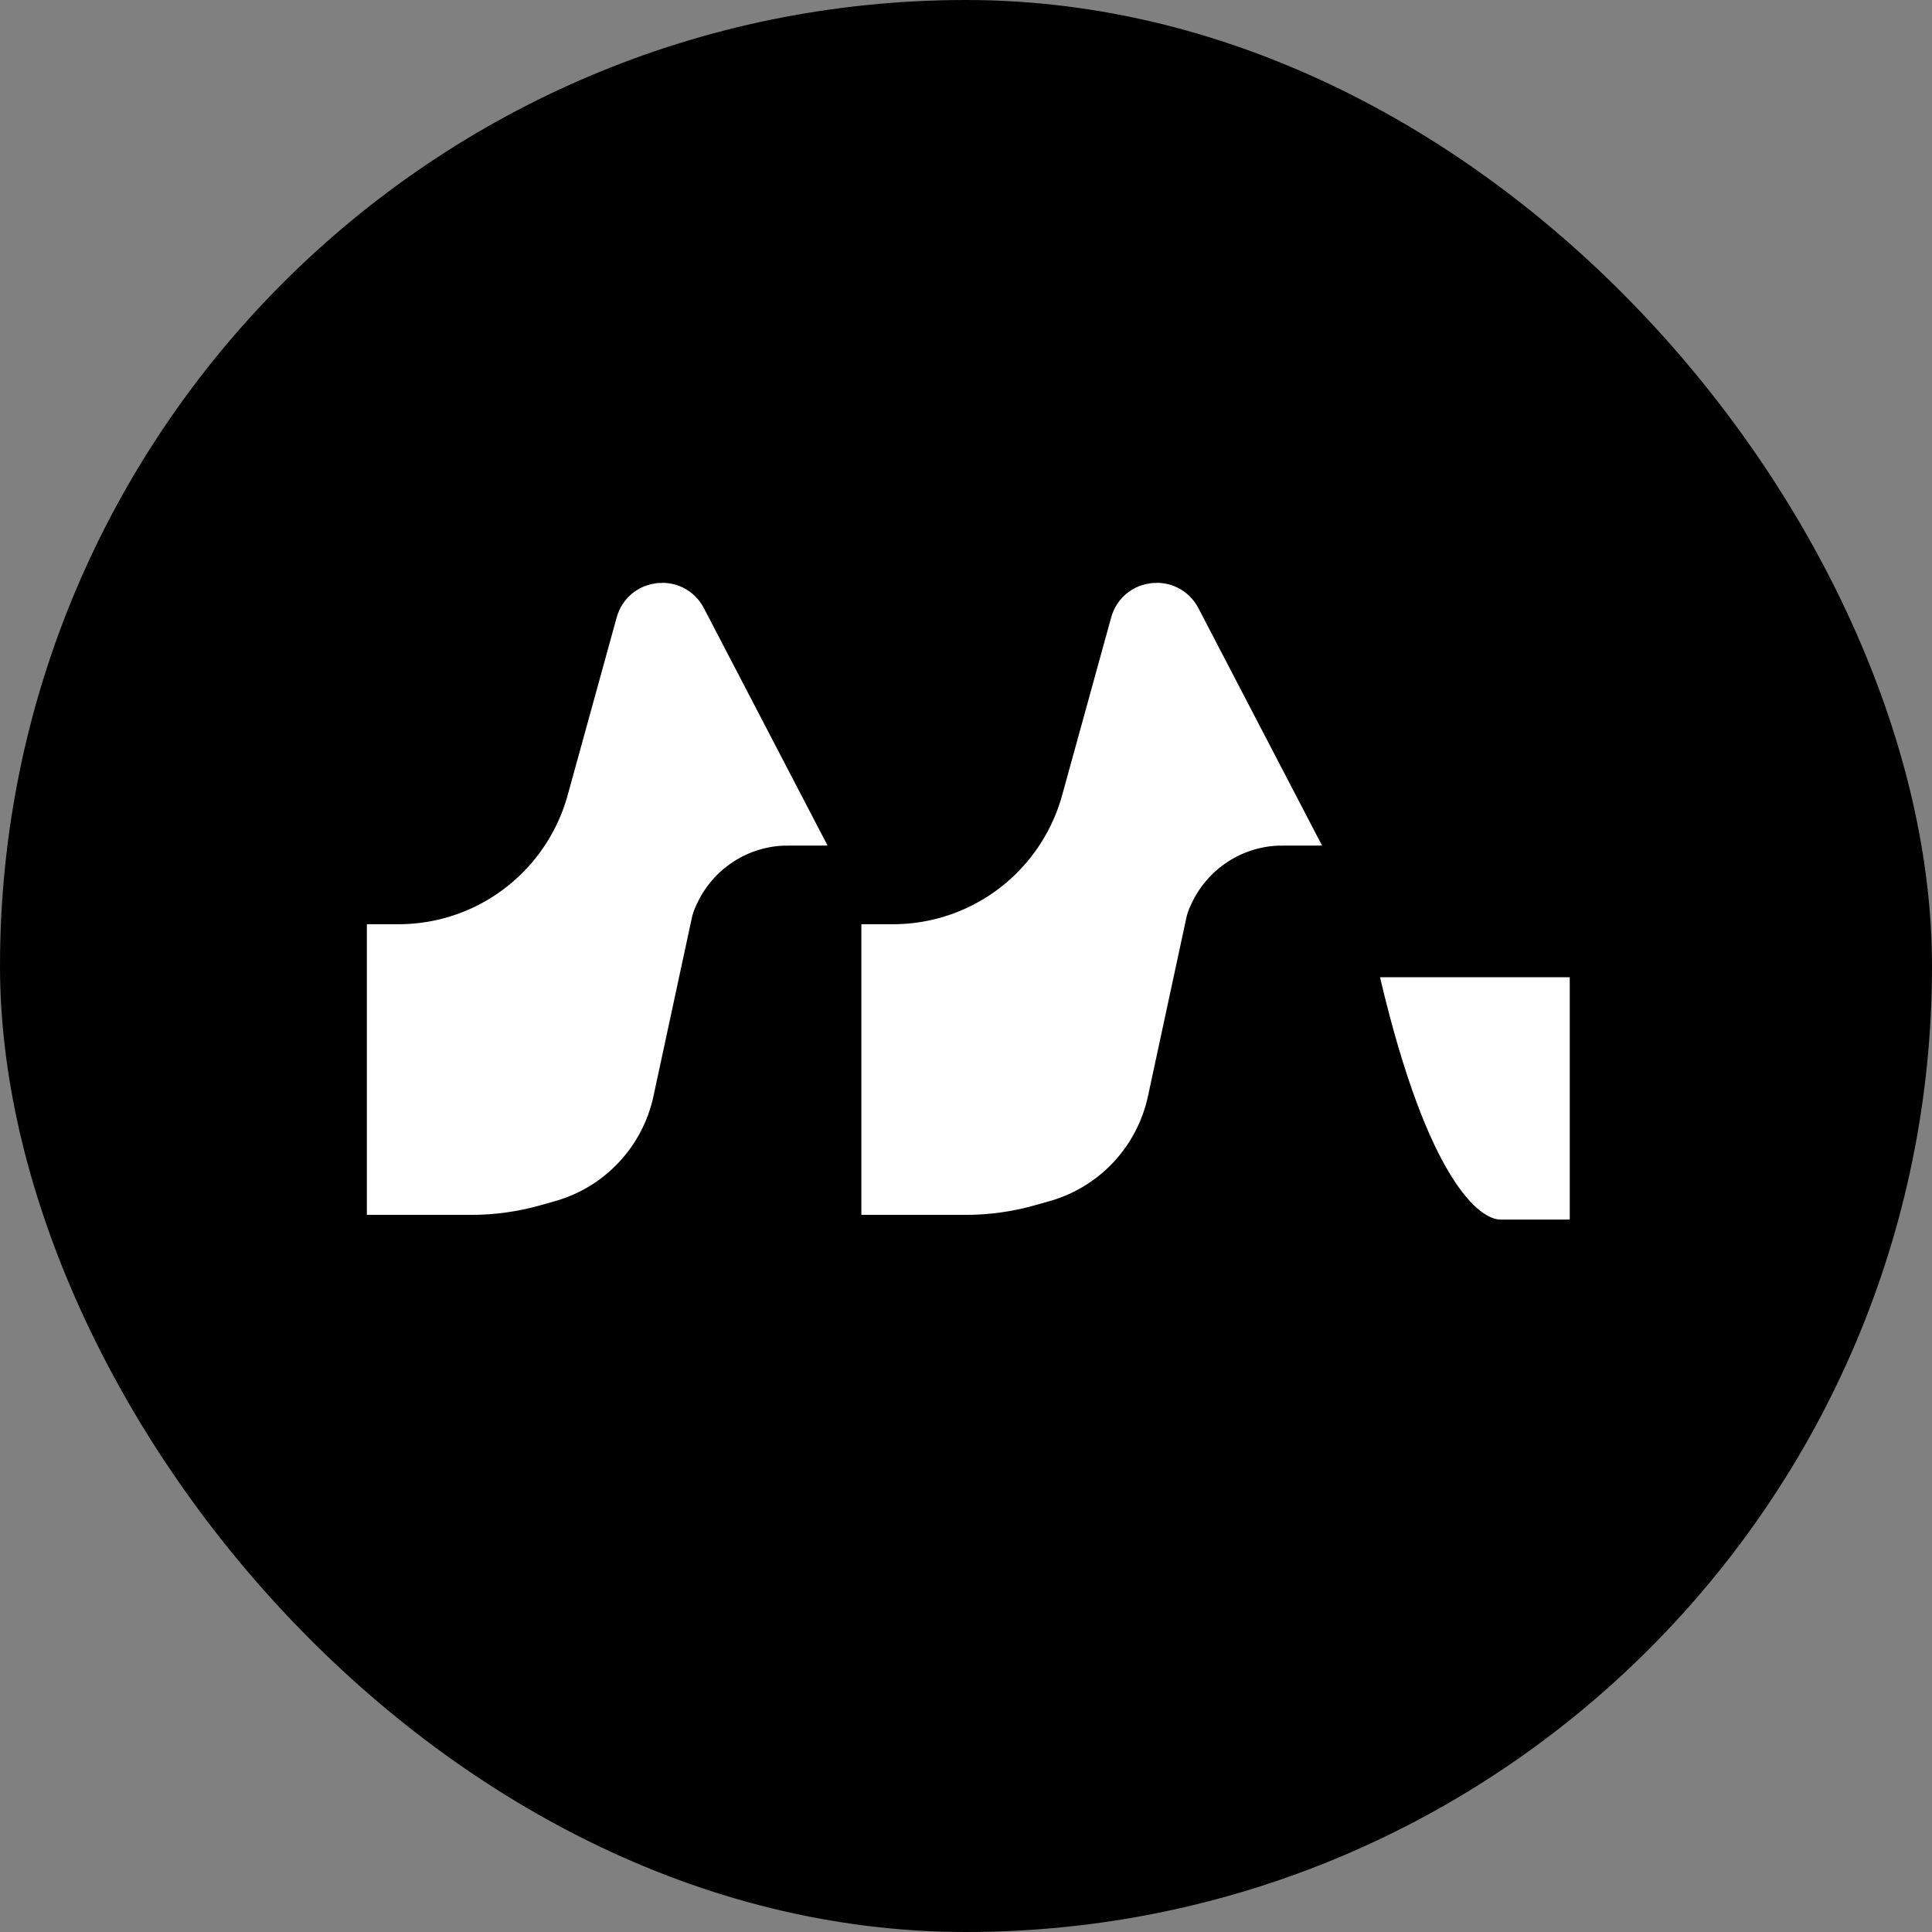 <svg width="80" height="80" viewBox="0 0 80 80" fill="none" xmlns="http://www.w3.org/2000/svg">
<rect x="0" y="0" width="80" height="80" fill="#808080" stroke="none"/>
<rect width="80" height="80" rx="40" fill="black"></rect>
<g clip-path="url(#clip0_854_1508)">
<path d="M16.505 39.27H16.191V49.305H19.516C20.39 49.305 21.26 49.185 22.101 48.946L22.719 48.772C24.415 48.291 25.709 46.91 26.081 45.181L27.668 37.806C27.714 37.588 27.784 37.375 27.875 37.171L27.922 37.066C28.752 35.209 30.591 34.013 32.619 34.013L28.261 25.646C27.861 24.878 26.73 24.999 26.499 25.834L24.471 33.188C23.825 35.531 22.187 37.471 19.991 38.496C18.899 39.006 17.709 39.27 16.505 39.27Z" fill="white" stroke="white" stroke-width="2"></path>
<path d="M36.981 39.27H36.667V49.305H39.992C40.866 49.305 41.736 49.185 42.577 48.946L43.195 48.772C44.892 48.291 46.185 46.91 46.557 45.181L48.144 37.806C48.191 37.588 48.26 37.375 48.351 37.171L48.398 37.066C49.228 35.209 51.067 34.013 53.095 34.013L48.737 25.646C48.337 24.878 47.206 24.999 46.975 25.834L44.947 33.188C44.301 35.531 42.663 37.471 40.467 38.496C39.375 39.006 38.186 39.27 36.981 39.27Z" fill="white" stroke="white" stroke-width="2"></path>
<path d="M65 40.465H57.143C59.143 48.971 61.309 50.515 62.143 50.5H65V40.465Z" fill="white"></path>
</g>
<defs>
<clipPath id="clip0_854_1508">
<rect width="50" height="27" fill="white" transform="translate(15 23.5)"></rect>
</clipPath>
</defs>
</svg>
